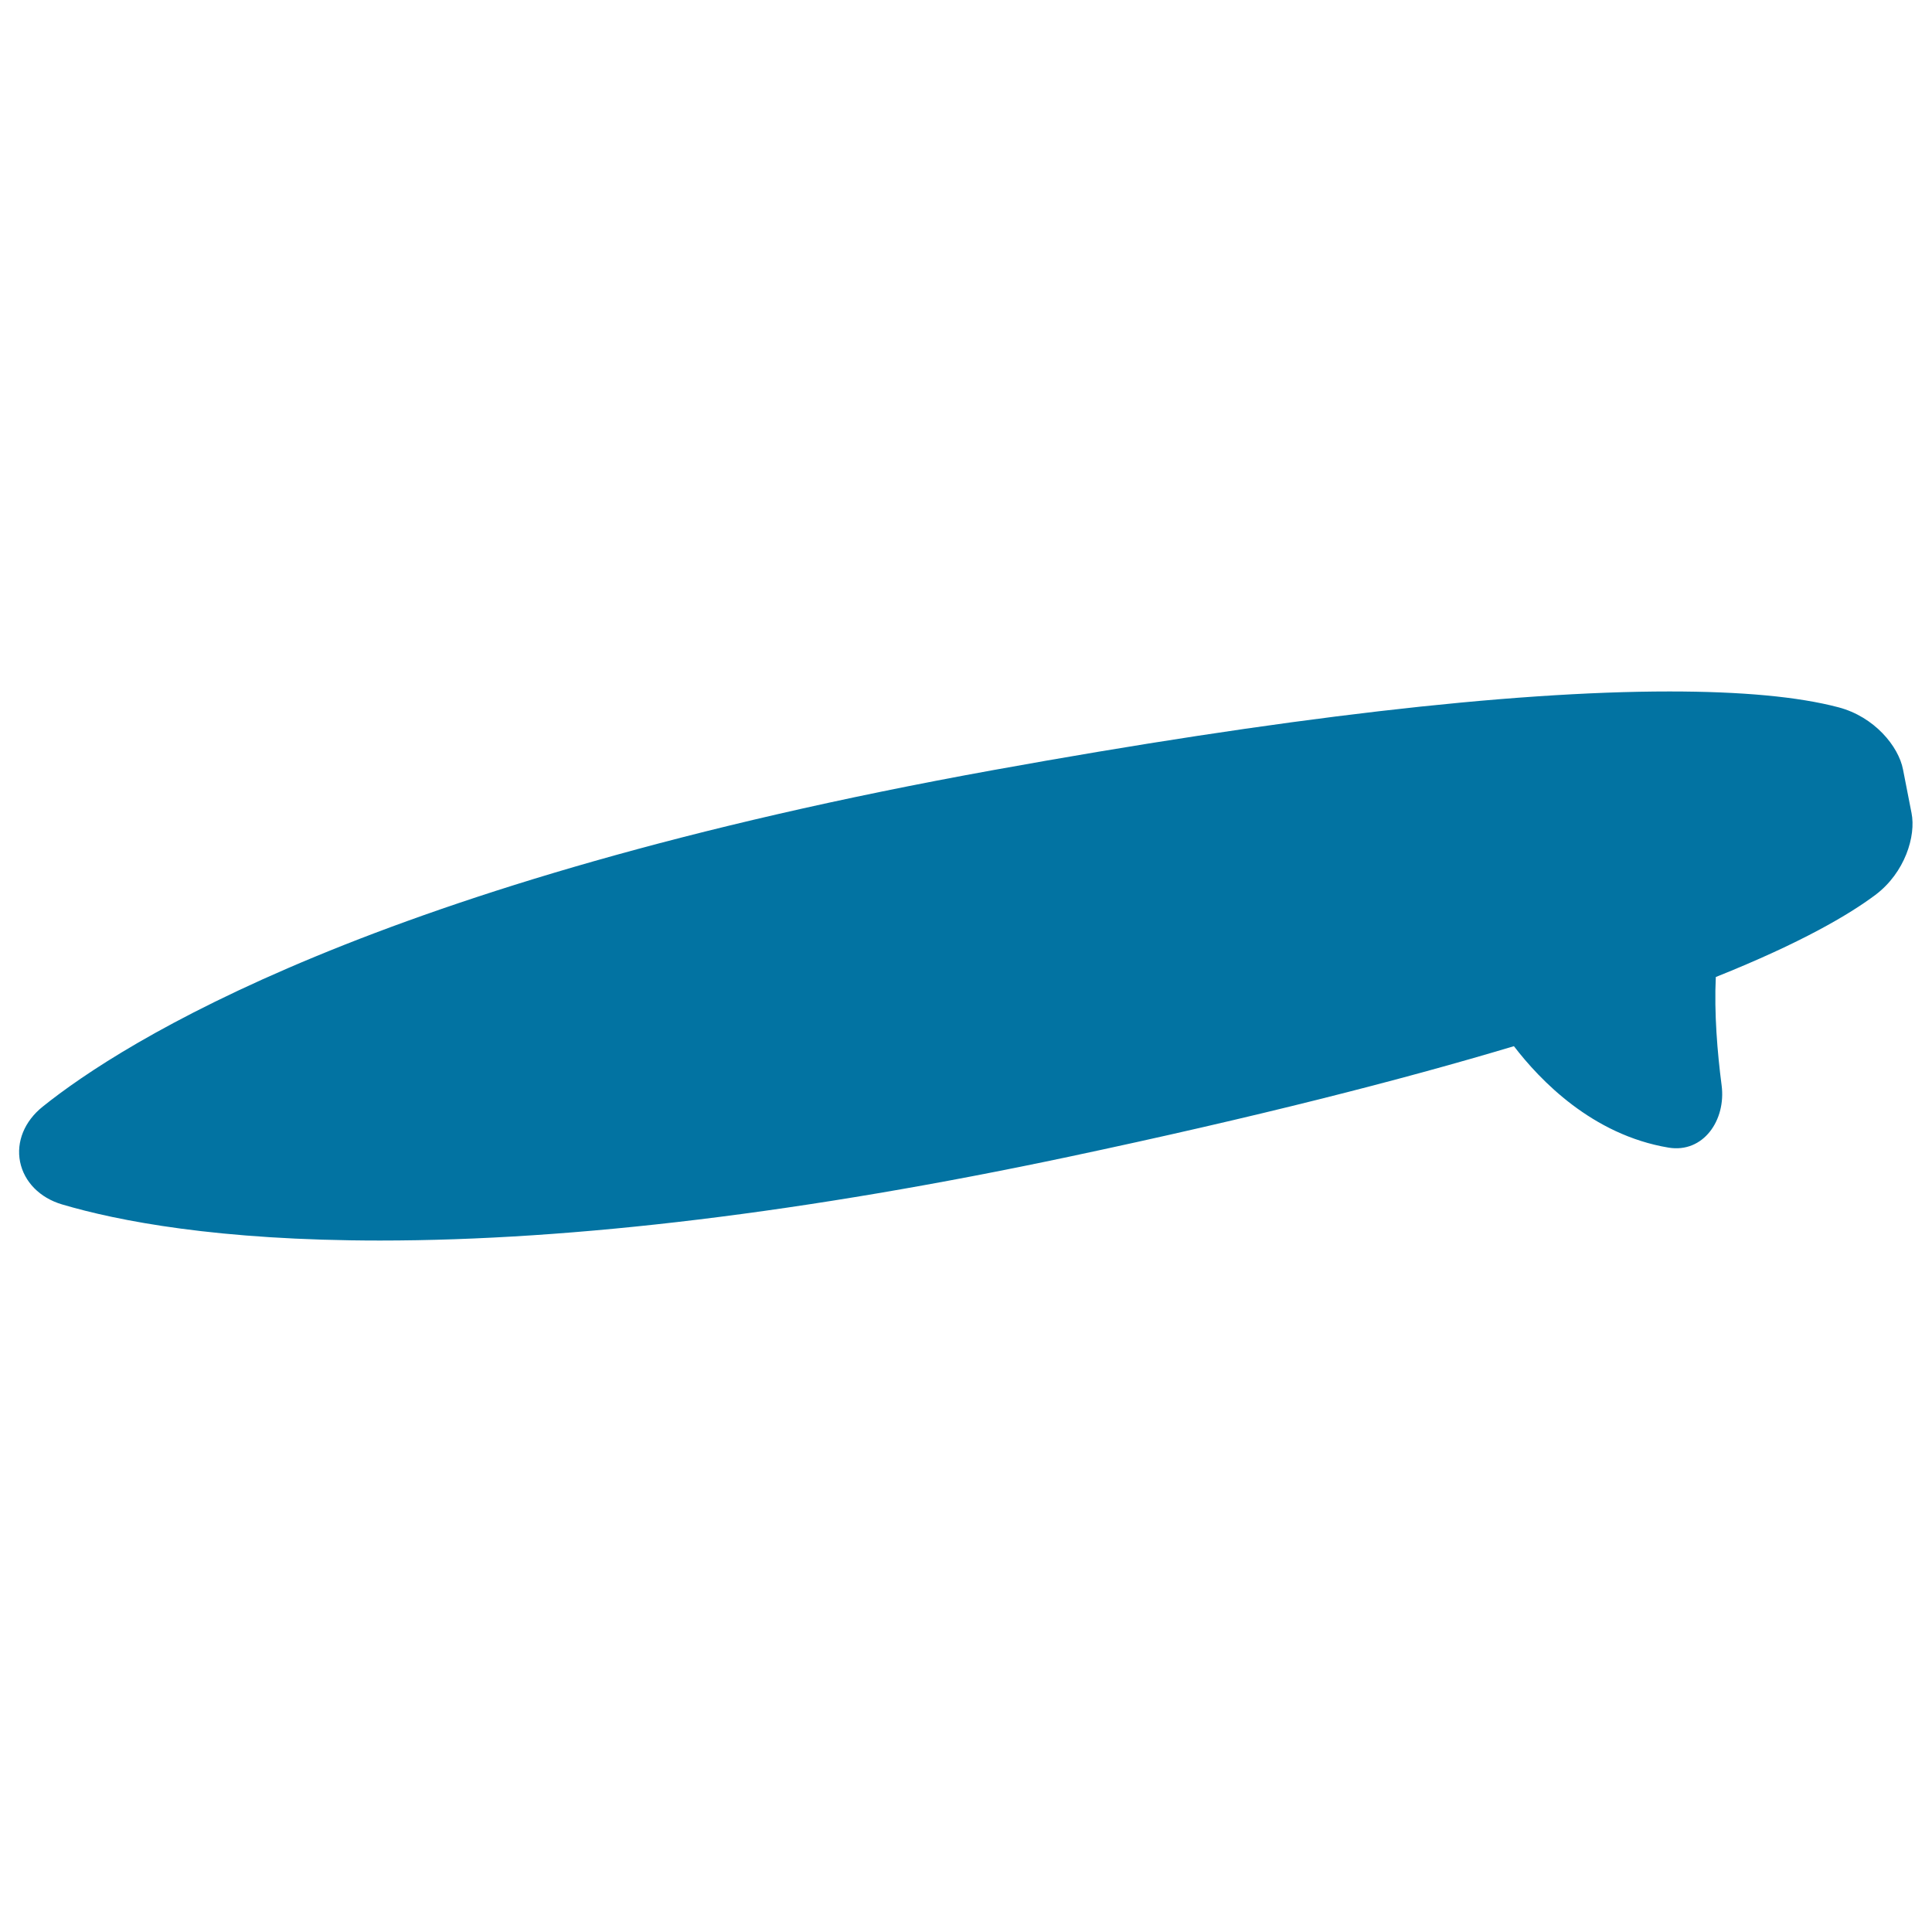 <svg xmlns="http://www.w3.org/2000/svg" viewBox="0 0 1000 1000" style="fill:#0273a2">
<title>Surfing Board SVG icon</title>
<g><g><path d="M32.1,623.4c28.7,8.5,80.6,18.7,164.6,18.7h0c100.6,0,220.6-14.6,356.7-43.4c96.7-20.5,171.8-39.7,230.2-57.2c13.4,17.5,40.5,45.9,80,52.5c18,3,29.9-14.2,27.5-32.3c-2.2-16.8-3.9-37.5-3-56c44.5-17.8,69.1-32.4,82.6-42.5c15.3-11.5,21.1-30.5,18.7-42.4l-4.4-22.5c-2.3-12-14.8-27.3-33.4-32.2c-20.8-5.5-50.2-8.2-87.5-8.2c-83.1,0-200.9,13.7-350,40.7c-320.5,58-450.9,141.2-492,174.2c-9.4,7.5-13.8,18.2-11.7,28.6C12.5,611.7,20.6,620,32.1,623.4z"/></g></g>
</svg>